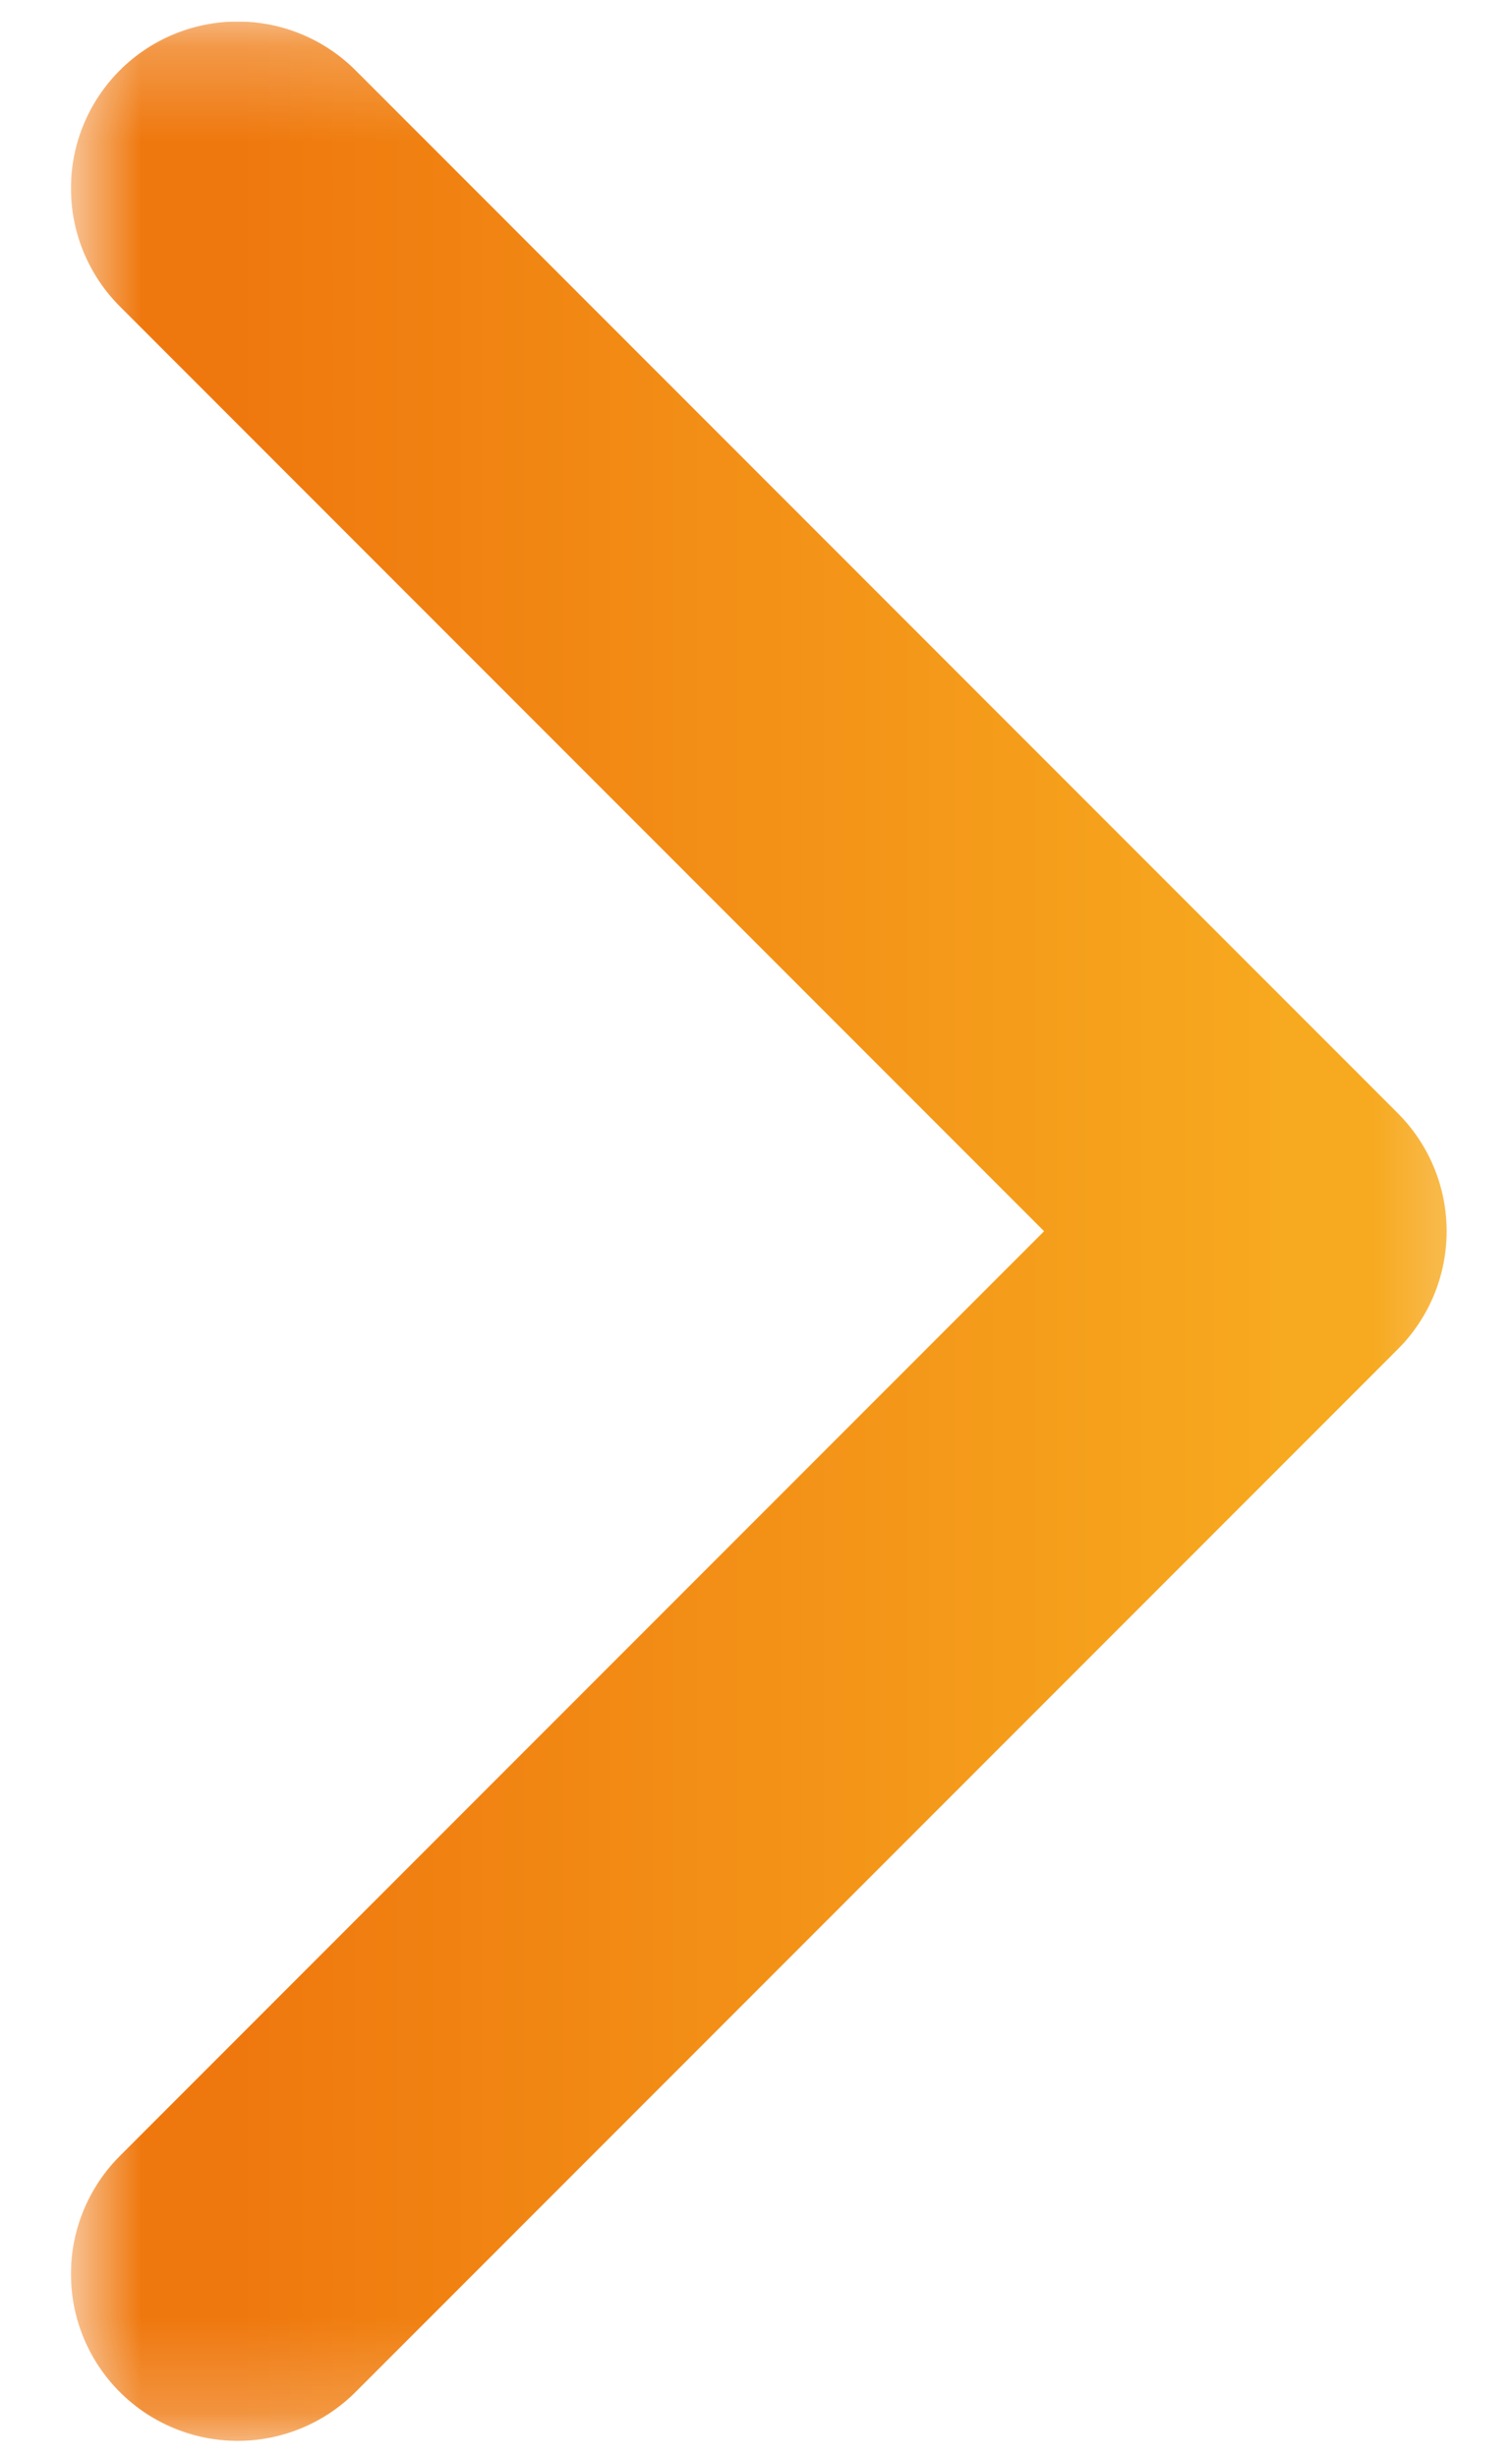<svg width="16" height="26" viewBox="0 0 16 26" fill="none" xmlns="http://www.w3.org/2000/svg">
<g clip-path="url(#clip0_6037_8335)">
<mask id="mask0_6037_8335" style="mask-type:luminance" maskUnits="userSpaceOnUse" x="0" y="0" width="16" height="26">
<path d="M15.721 0.257V25.787H0.779V0.257H15.721Z" fill="white" stroke="white" stroke-width="0.058"/>
</mask>
<g mask="url(#mask0_6037_8335)">
<path d="M2.515 1.992L13.544 13.022L2.515 24.051" stroke="url(#paint0_linear_6037_8335)" stroke-width="3.529" stroke-linecap="round" stroke-linejoin="round"/>
</g>
</g>
<defs>
<linearGradient id="paint0_linear_6037_8335" x1="2.515" y1="13.022" x2="13.544" y2="13.022" gradientUnits="userSpaceOnUse">
<stop stop-color="#EF780E"/>
<stop offset="1" stop-color="#F7A91F"/>
</linearGradient>
<clipPath id="clip0_6037_8335">
<rect width="15" height="25.615" fill="white" transform="translate(0.75 0.228)"/>
</clipPath>
</defs>
</svg>
